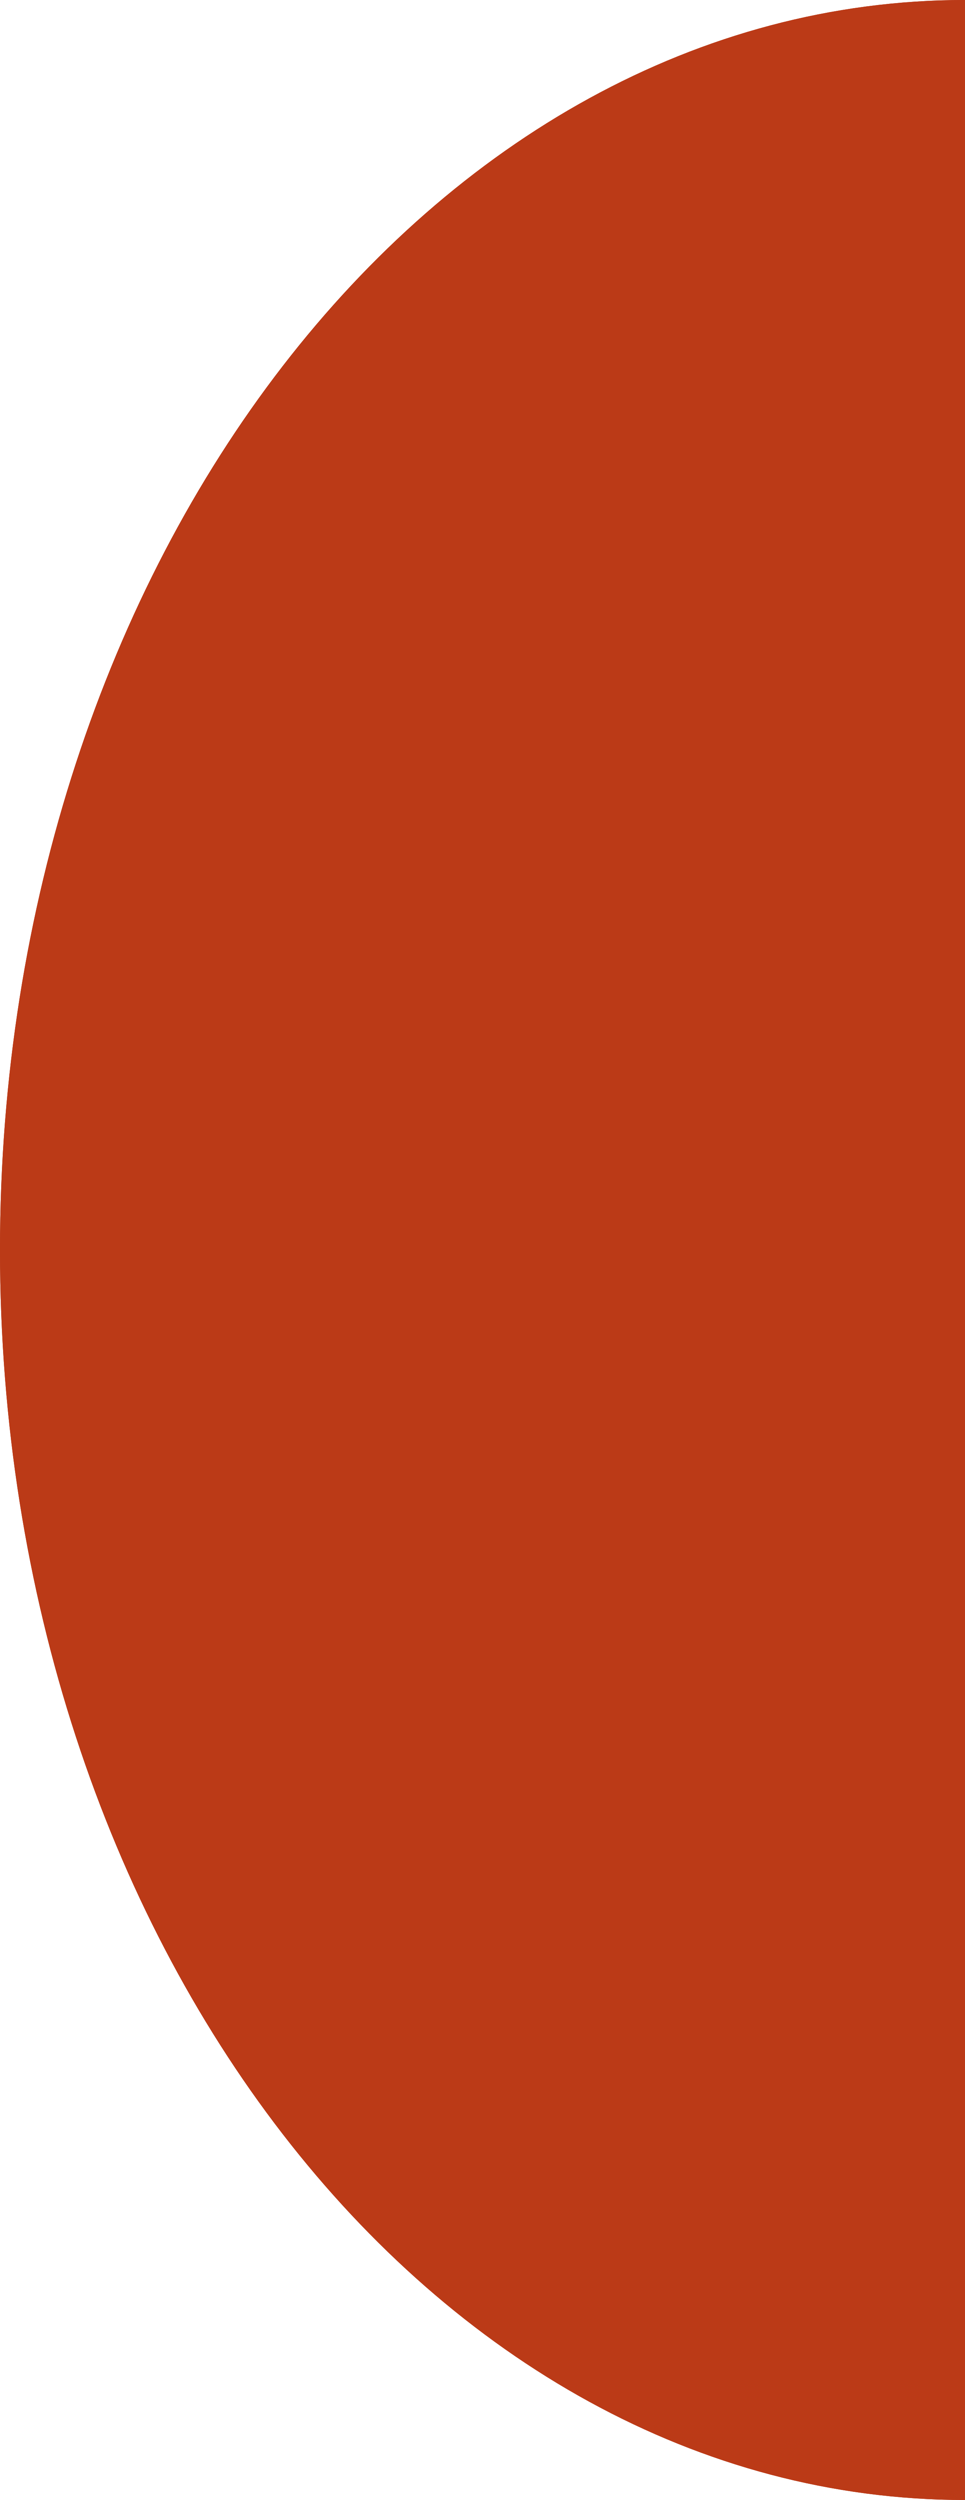 <svg viewBox="0 0 14.32 37.06" xmlns="http://www.w3.org/2000/svg" id="Calque_2">
  <defs>
    <style>
      .cls-1 {
        fill: #bb3a17;
      }
    </style>
  </defs>
  <g data-name="Calque_1" id="Calque_1-2">
    <g>
      <path d="M14.32,37.06V0C6.41,0,0,8.3,0,18.53s6.41,18.53,14.32,18.53Z" class="cls-1"></path>
      <path d="M0,18.53C0,8.3,6.41,0,14.32,0" class="cls-1"></path>
      <path d="M14.32,37.06C6.41,37.06,0,28.77,0,18.53" class="cls-1"></path>
    </g>
  </g>
</svg>